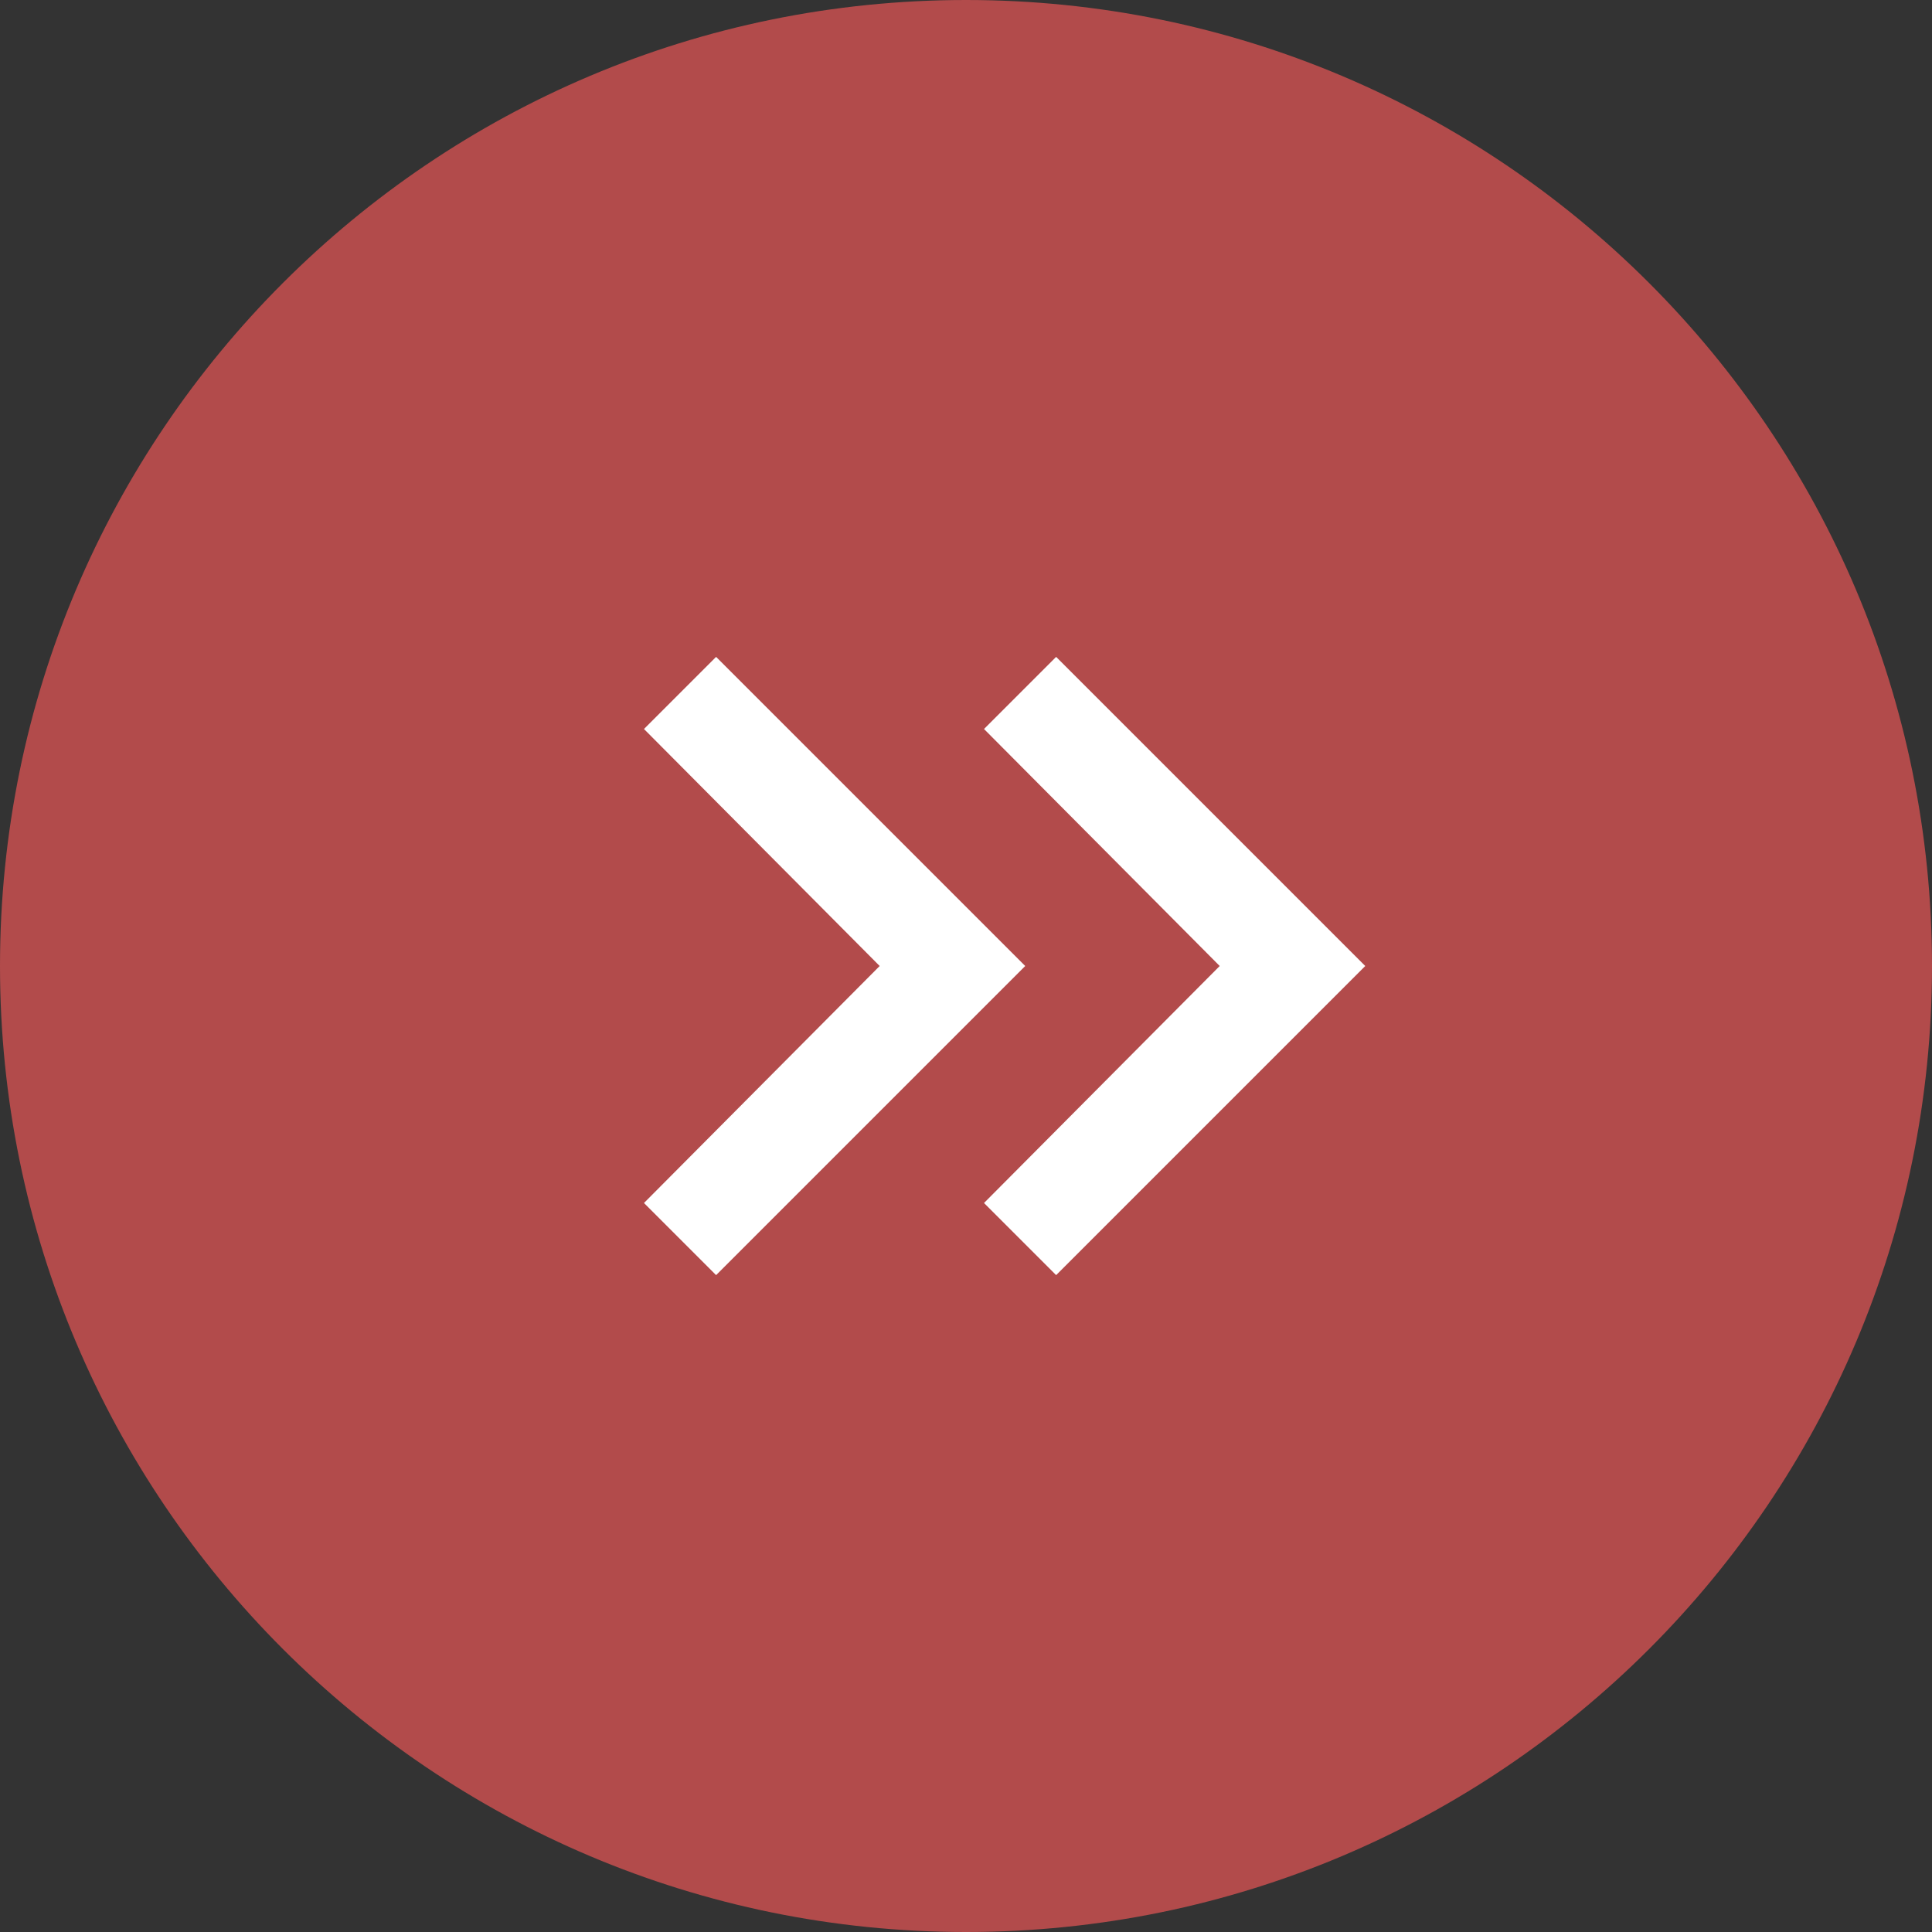 <?xml version="1.0" encoding="UTF-8"?> <svg xmlns="http://www.w3.org/2000/svg" width="100" height="100" viewBox="0 0 100 100" fill="none"><rect x="0" y="0" width="100" height="100" fill="#333333" stroke="none"/> <g clip-path="url(#clip0_52_726)"> <path d="M50 100C77.614 100 100 77.614 100 50C100 22.386 77.614 0 50 0C22.386 0 0 22.386 0 50C0 77.614 22.386 100 50 100Z" fill="#B24B4B"></path> <path d="M37.065 66L33.332 62.267L45.532 50L33.332 37.733L37.065 34L53.065 50L37.065 66ZM54.665 66L50.932 62.267L63.132 50L50.932 37.733L54.665 34L70.665 50L54.665 66Z" fill="white"></path> </g> <defs> <clipPath id="clip0_52_726"> <rect width="100" height="100" fill="white"></rect> </clipPath> </defs> </svg> 